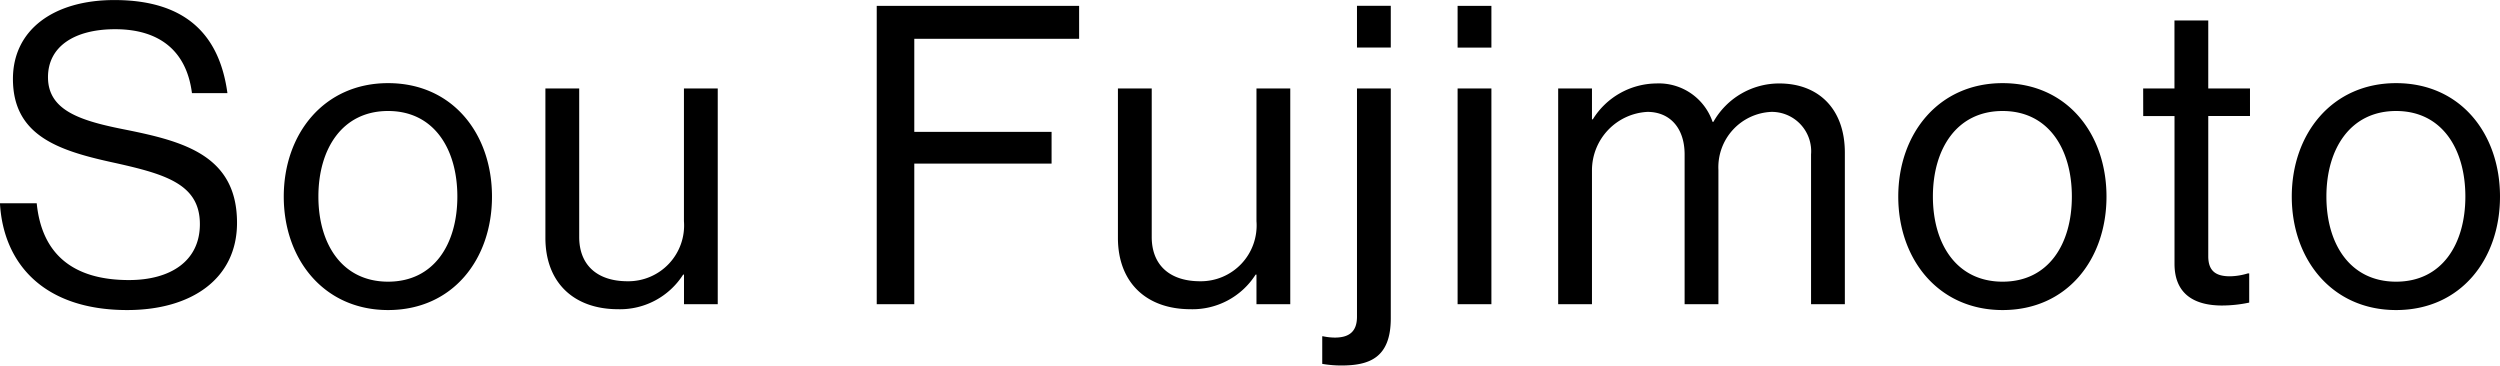 <svg xmlns="http://www.w3.org/2000/svg" width="191.712" height="28.031"><path d="M9.76 23.776c4.928 0 8.416-2.4 8.416-6.688 0-5.152-4.064-6.24-8.512-7.136C6.24 9.28 3.68 8.512 3.68 5.92c0-2.368 2.048-3.68 5.152-3.68 3.36 0 5.472 1.632 5.888 4.9h2.72C16.864 2.916 14.496.004 8.768.004 4.128.004.992 2.276.992 6.052c0 4.32 3.456 5.472 7.488 6.368 4.1.9 6.848 1.632 6.848 4.768 0 2.848-2.272 4.288-5.44 4.288-4.32 0-6.688-2.016-7.072-5.888h-2.82c.26 4.604 3.332 8.188 9.764 8.188zm20 0c4.96 0 7.968-3.9 7.968-8.7s-3.008-8.7-7.968-8.7c-4.928 0-8 3.9-8 8.7s3.072 8.7 8 8.7zm0-2.176c-3.52 0-5.344-2.88-5.344-6.528s1.824-6.56 5.344-6.56 5.312 2.912 5.312 6.56S33.28 21.6 29.76 21.6zm25.28 1.728V6.784h-2.592V16.96a4.28 4.28 0 01-4.32 4.608c-2.336 0-3.712-1.248-3.712-3.392V6.784h-2.592V18.24c0 3.424 2.172 5.472 5.572 5.472a5.736 5.736 0 004.992-2.656h.064v2.272zm12.192 0h2.88V12.544H80.64v-2.432H70.112V2.976h12.64V.448h-15.52zm31.712 0V6.784h-2.592V16.96a4.28 4.28 0 01-4.32 4.608c-2.336 0-3.712-1.248-3.712-3.392V6.784h-2.592V18.24c0 3.424 2.176 5.472 5.568 5.472a5.736 5.736 0 004.992-2.656h.064v2.272zm3.9 4.7c2.112 0 3.808-.544 3.808-3.616V6.784h-2.592v17.504c0 1.12-.576 1.6-1.7 1.6a4.5 4.5 0 01-.9-.1h-.064v2.116a8.9 8.9 0 001.452.124zm1.216-24.384h2.592v-3.2h-2.592zm7.716 19.684h2.592V6.784h-2.592zm0-19.68h2.592v-3.2h-2.592zm7.712 19.68h2.592v-10.3a4.488 4.488 0 014.256-4.448c1.7 0 2.848 1.216 2.848 3.264v11.484h2.592v-10.3a4.248 4.248 0 014.064-4.448 3.021 3.021 0 013.04 3.264v11.484h2.592V11.712c0-3.424-2.08-5.312-5.024-5.312a5.791 5.791 0 00-5.056 2.944h-.064a4.353 4.353 0 00-4.32-2.944 5.8 5.8 0 00-4.864 2.752h-.064V6.784h-2.592zm34.08.448c4.96 0 7.968-3.9 7.968-8.7s-3.008-8.7-7.968-8.7c-4.928 0-8 3.9-8 8.7s3.072 8.7 8 8.7zm0-2.176c-3.52 0-5.344-2.88-5.344-6.528s1.824-6.56 5.344-6.56 5.312 2.912 5.312 6.56-1.792 6.528-5.312 6.528zm10.784-12.7h2.4v11.328c0 2.336 1.536 3.2 3.648 3.2a10.1 10.1 0 002.08-.224v-2.24h-.1a4.92 4.92 0 01-1.376.224c-1.056 0-1.664-.384-1.664-1.536V8.896h3.2V6.784h-3.2V1.568h-2.592v5.216h-2.4zm19.392 14.876c4.96 0 7.968-3.9 7.968-8.7s-3.008-8.7-7.968-8.7c-4.928 0-8 3.9-8 8.7s3.072 8.7 8 8.7zm0-2.176c-3.52 0-5.344-2.88-5.344-6.528s1.824-6.56 5.344-6.56 5.312 2.912 5.312 6.56-1.792 6.528-5.312 6.528z"/></svg>